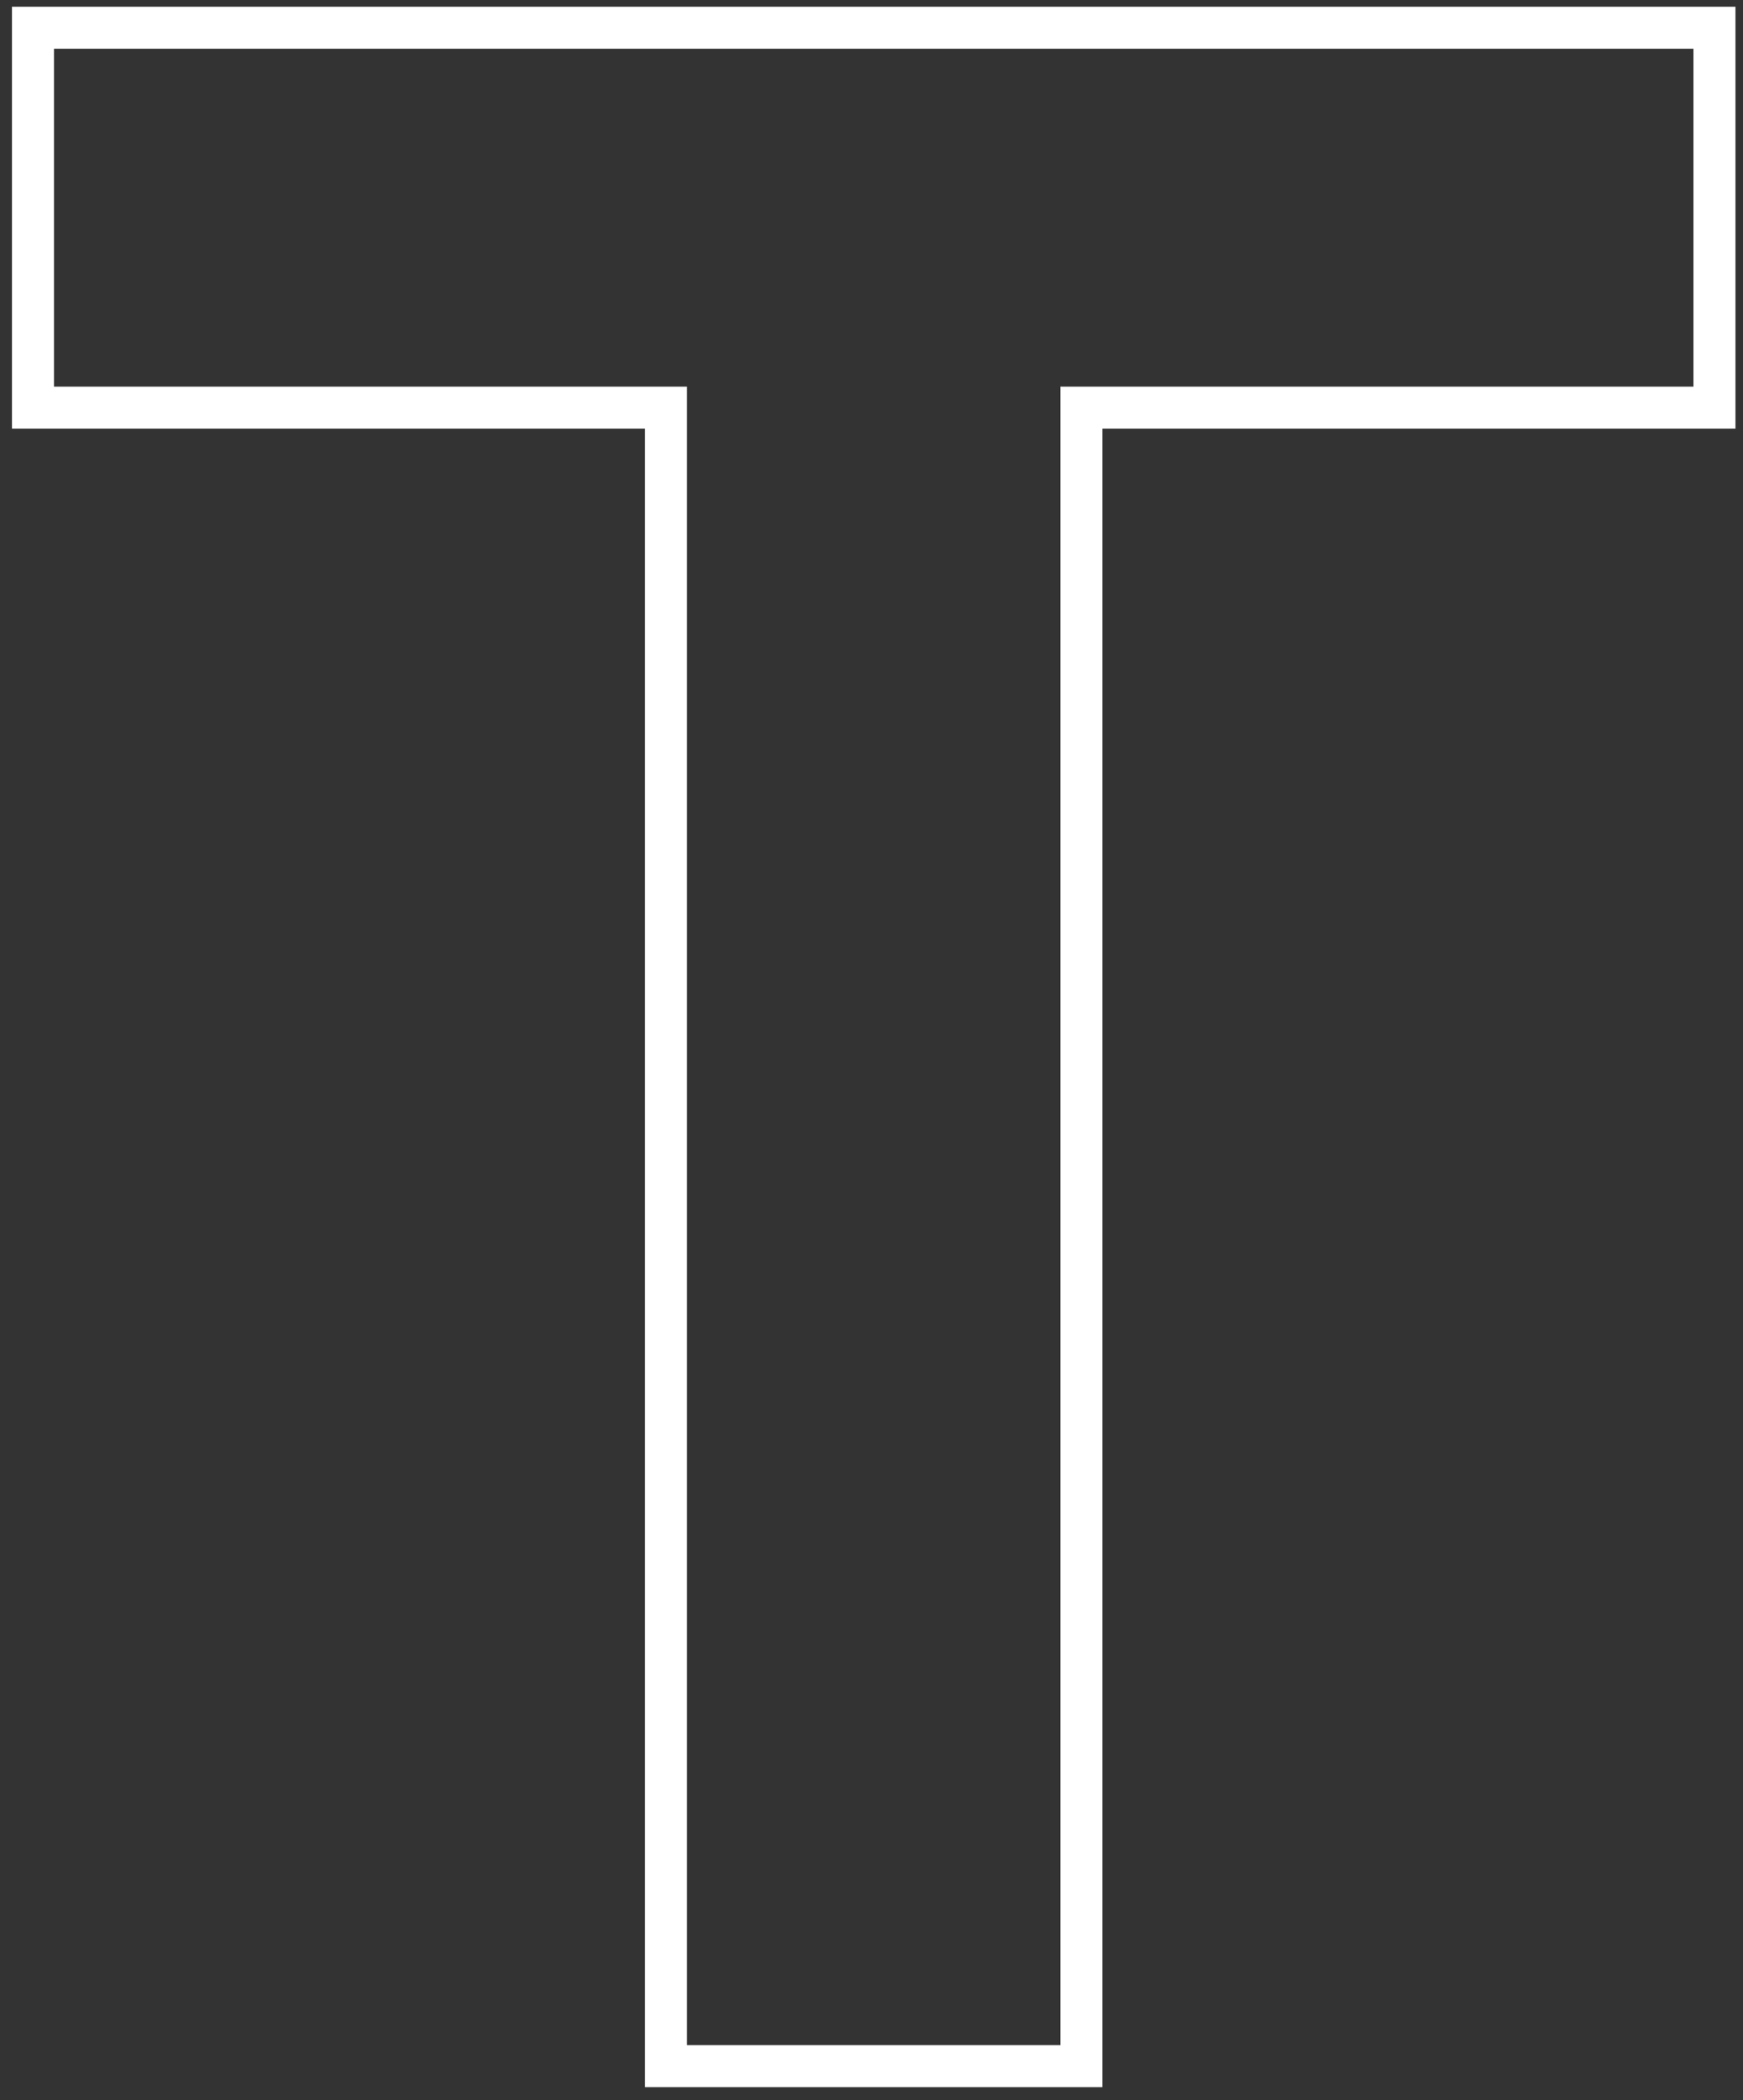 <svg width="83" height="100" viewBox="0 0 83 100" fill="none" xmlns="http://www.w3.org/2000/svg">
<rect x="0" y="0" width="83" height="100" fill="#333333" stroke="none"/>
<path d="M52.497 19.412H51.497V20.412V98.387H31.714V20.412V19.412H30.714H1.57V1.32H81.641V19.412H52.497Z" stroke="white" stroke-width="2"/>
</svg>
